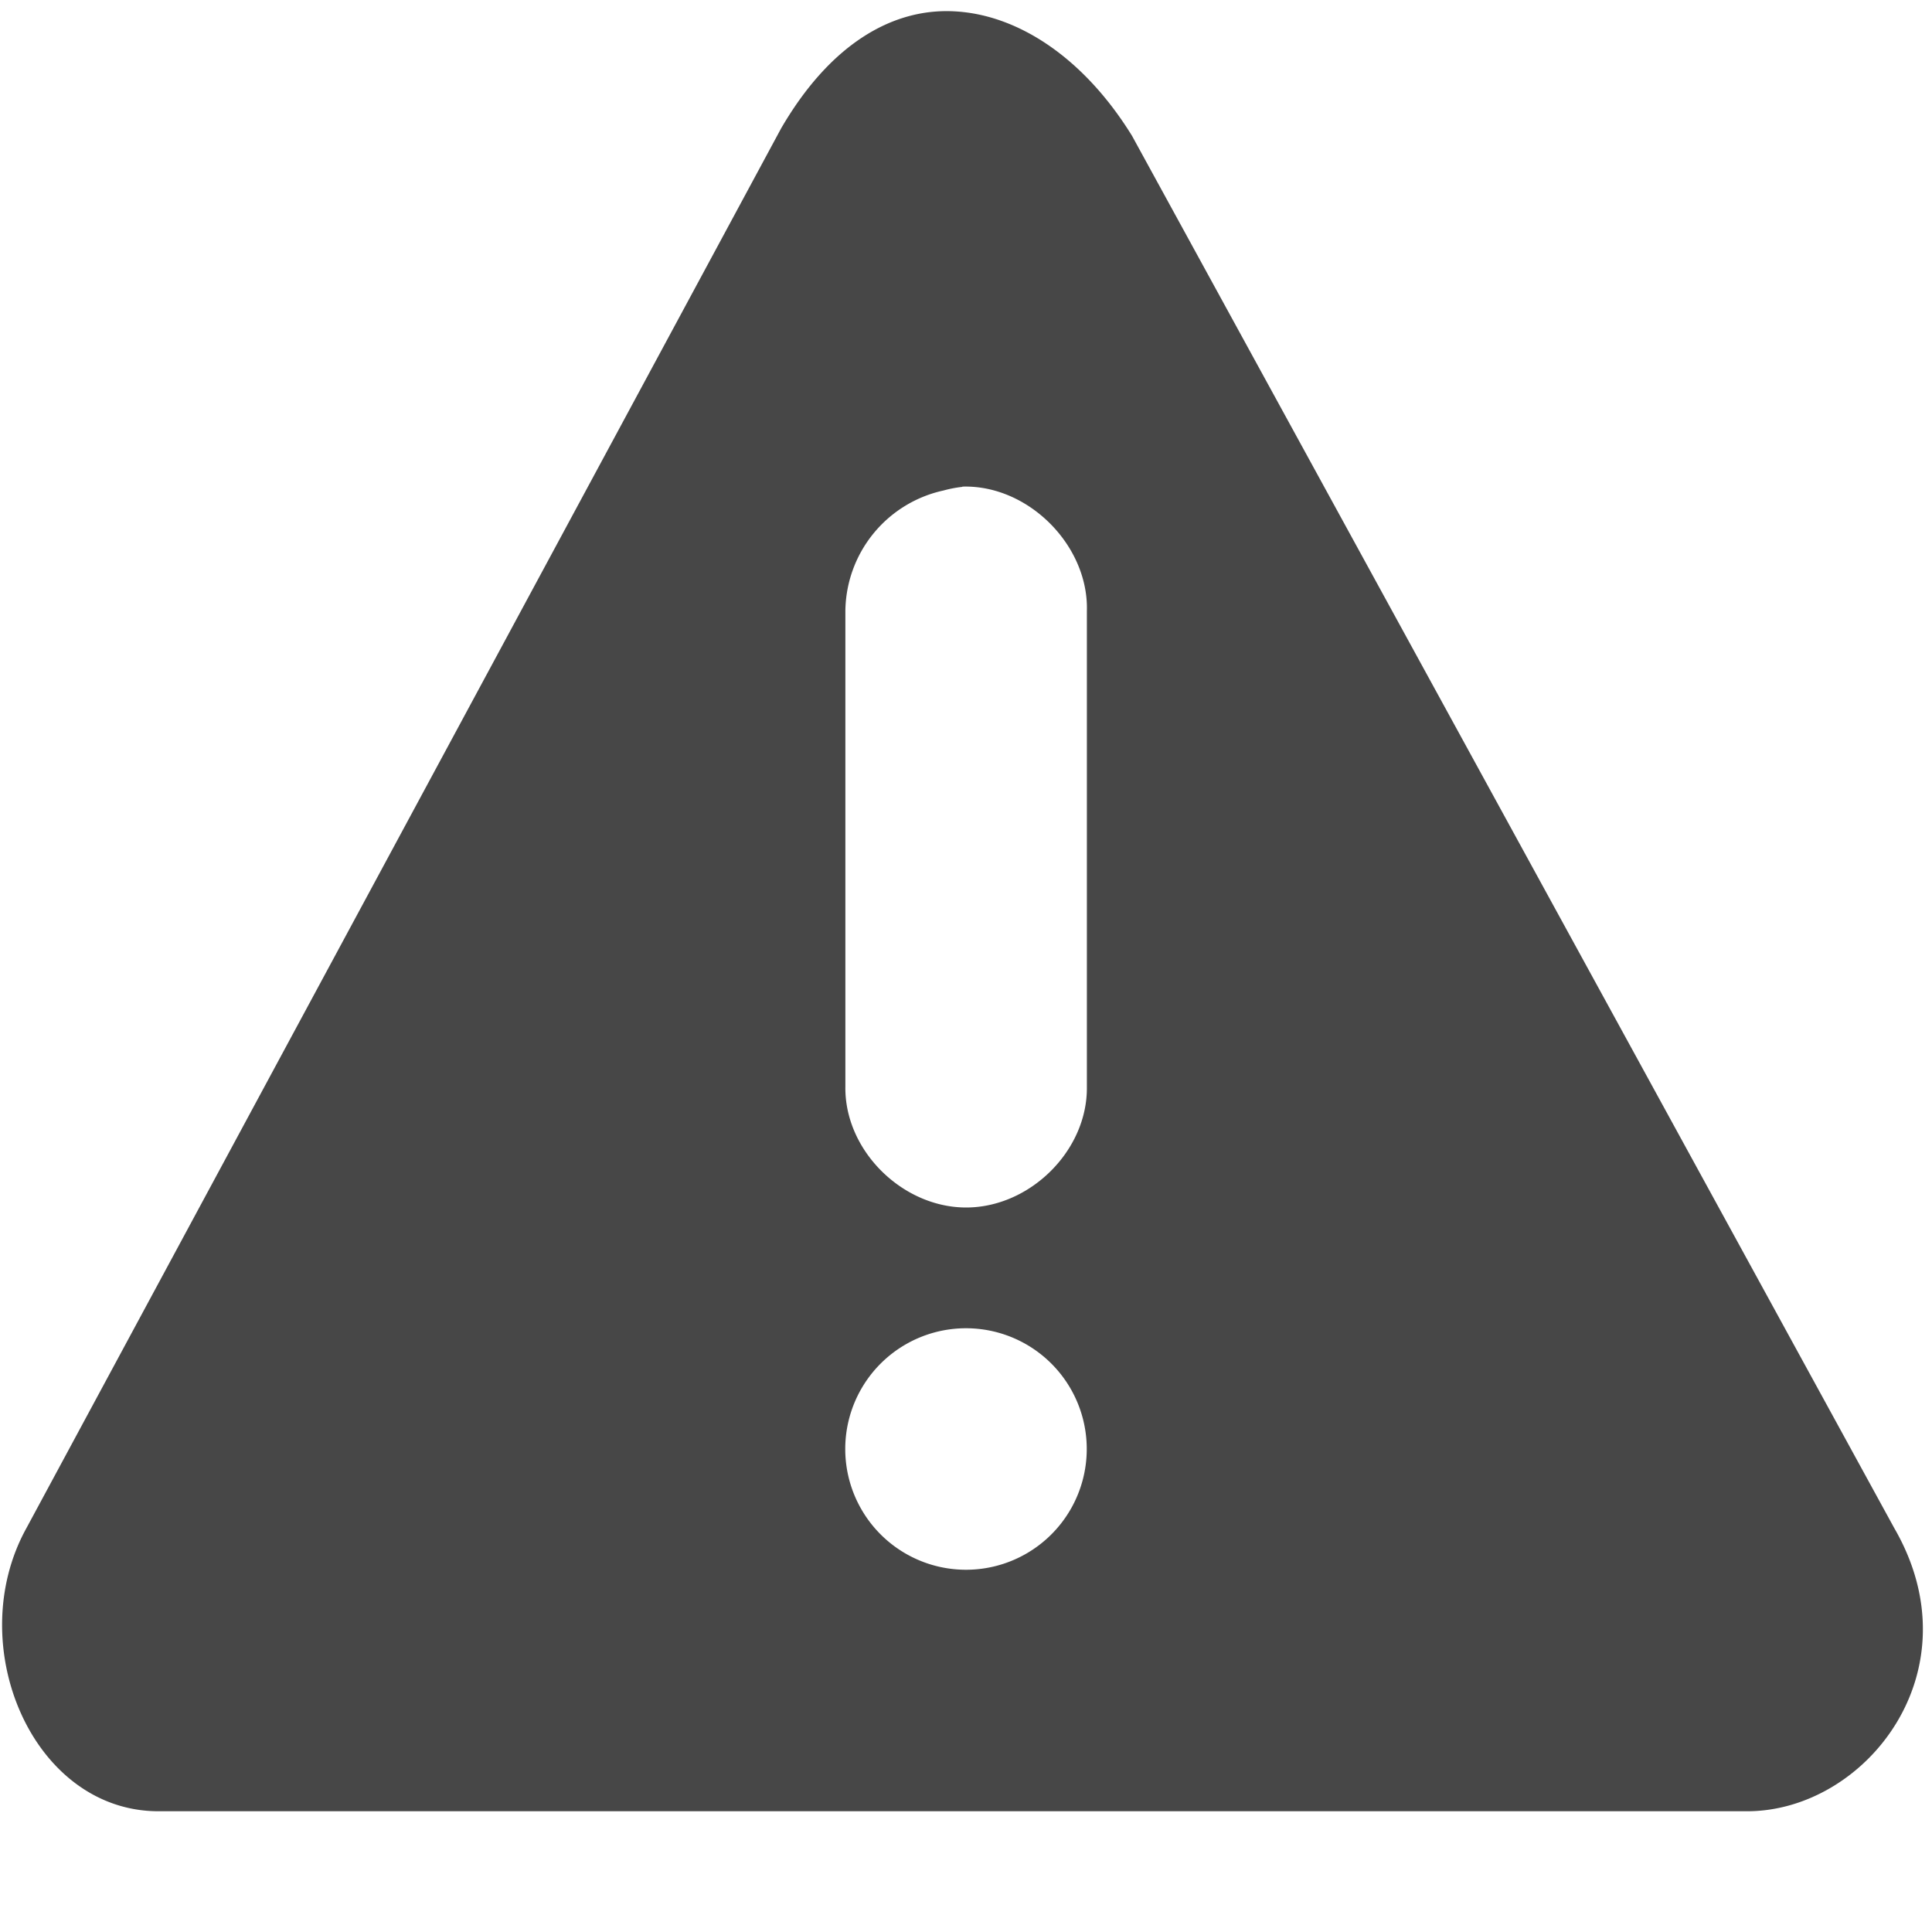 <svg xmlns="http://www.w3.org/2000/svg" width="16" height="16"><path d="M7.906.094c-.525-.029-1.038.283-1.437.969L.219 12.655C-.315 13.62.267 15 1.313 15h13.156c.982 0 1.903-1.16 1.219-2.344L9.375 1.125C8.976.479 8.432.122 7.906.094zM7.97 4.03c.544-.017 1.048.487 1.031 1.032V9c.007.528-.471 1-1 1-.528 0-1.007-.472-1-1V5.062a1.033 1.033 0 01.813-1 1 1 0 01.156-.03zM8 11a1 1 0 110 2 1 1 0 010-2z" style="marker:none" color="#bebebe" overflow="visible" fill="#474747"/></svg>
